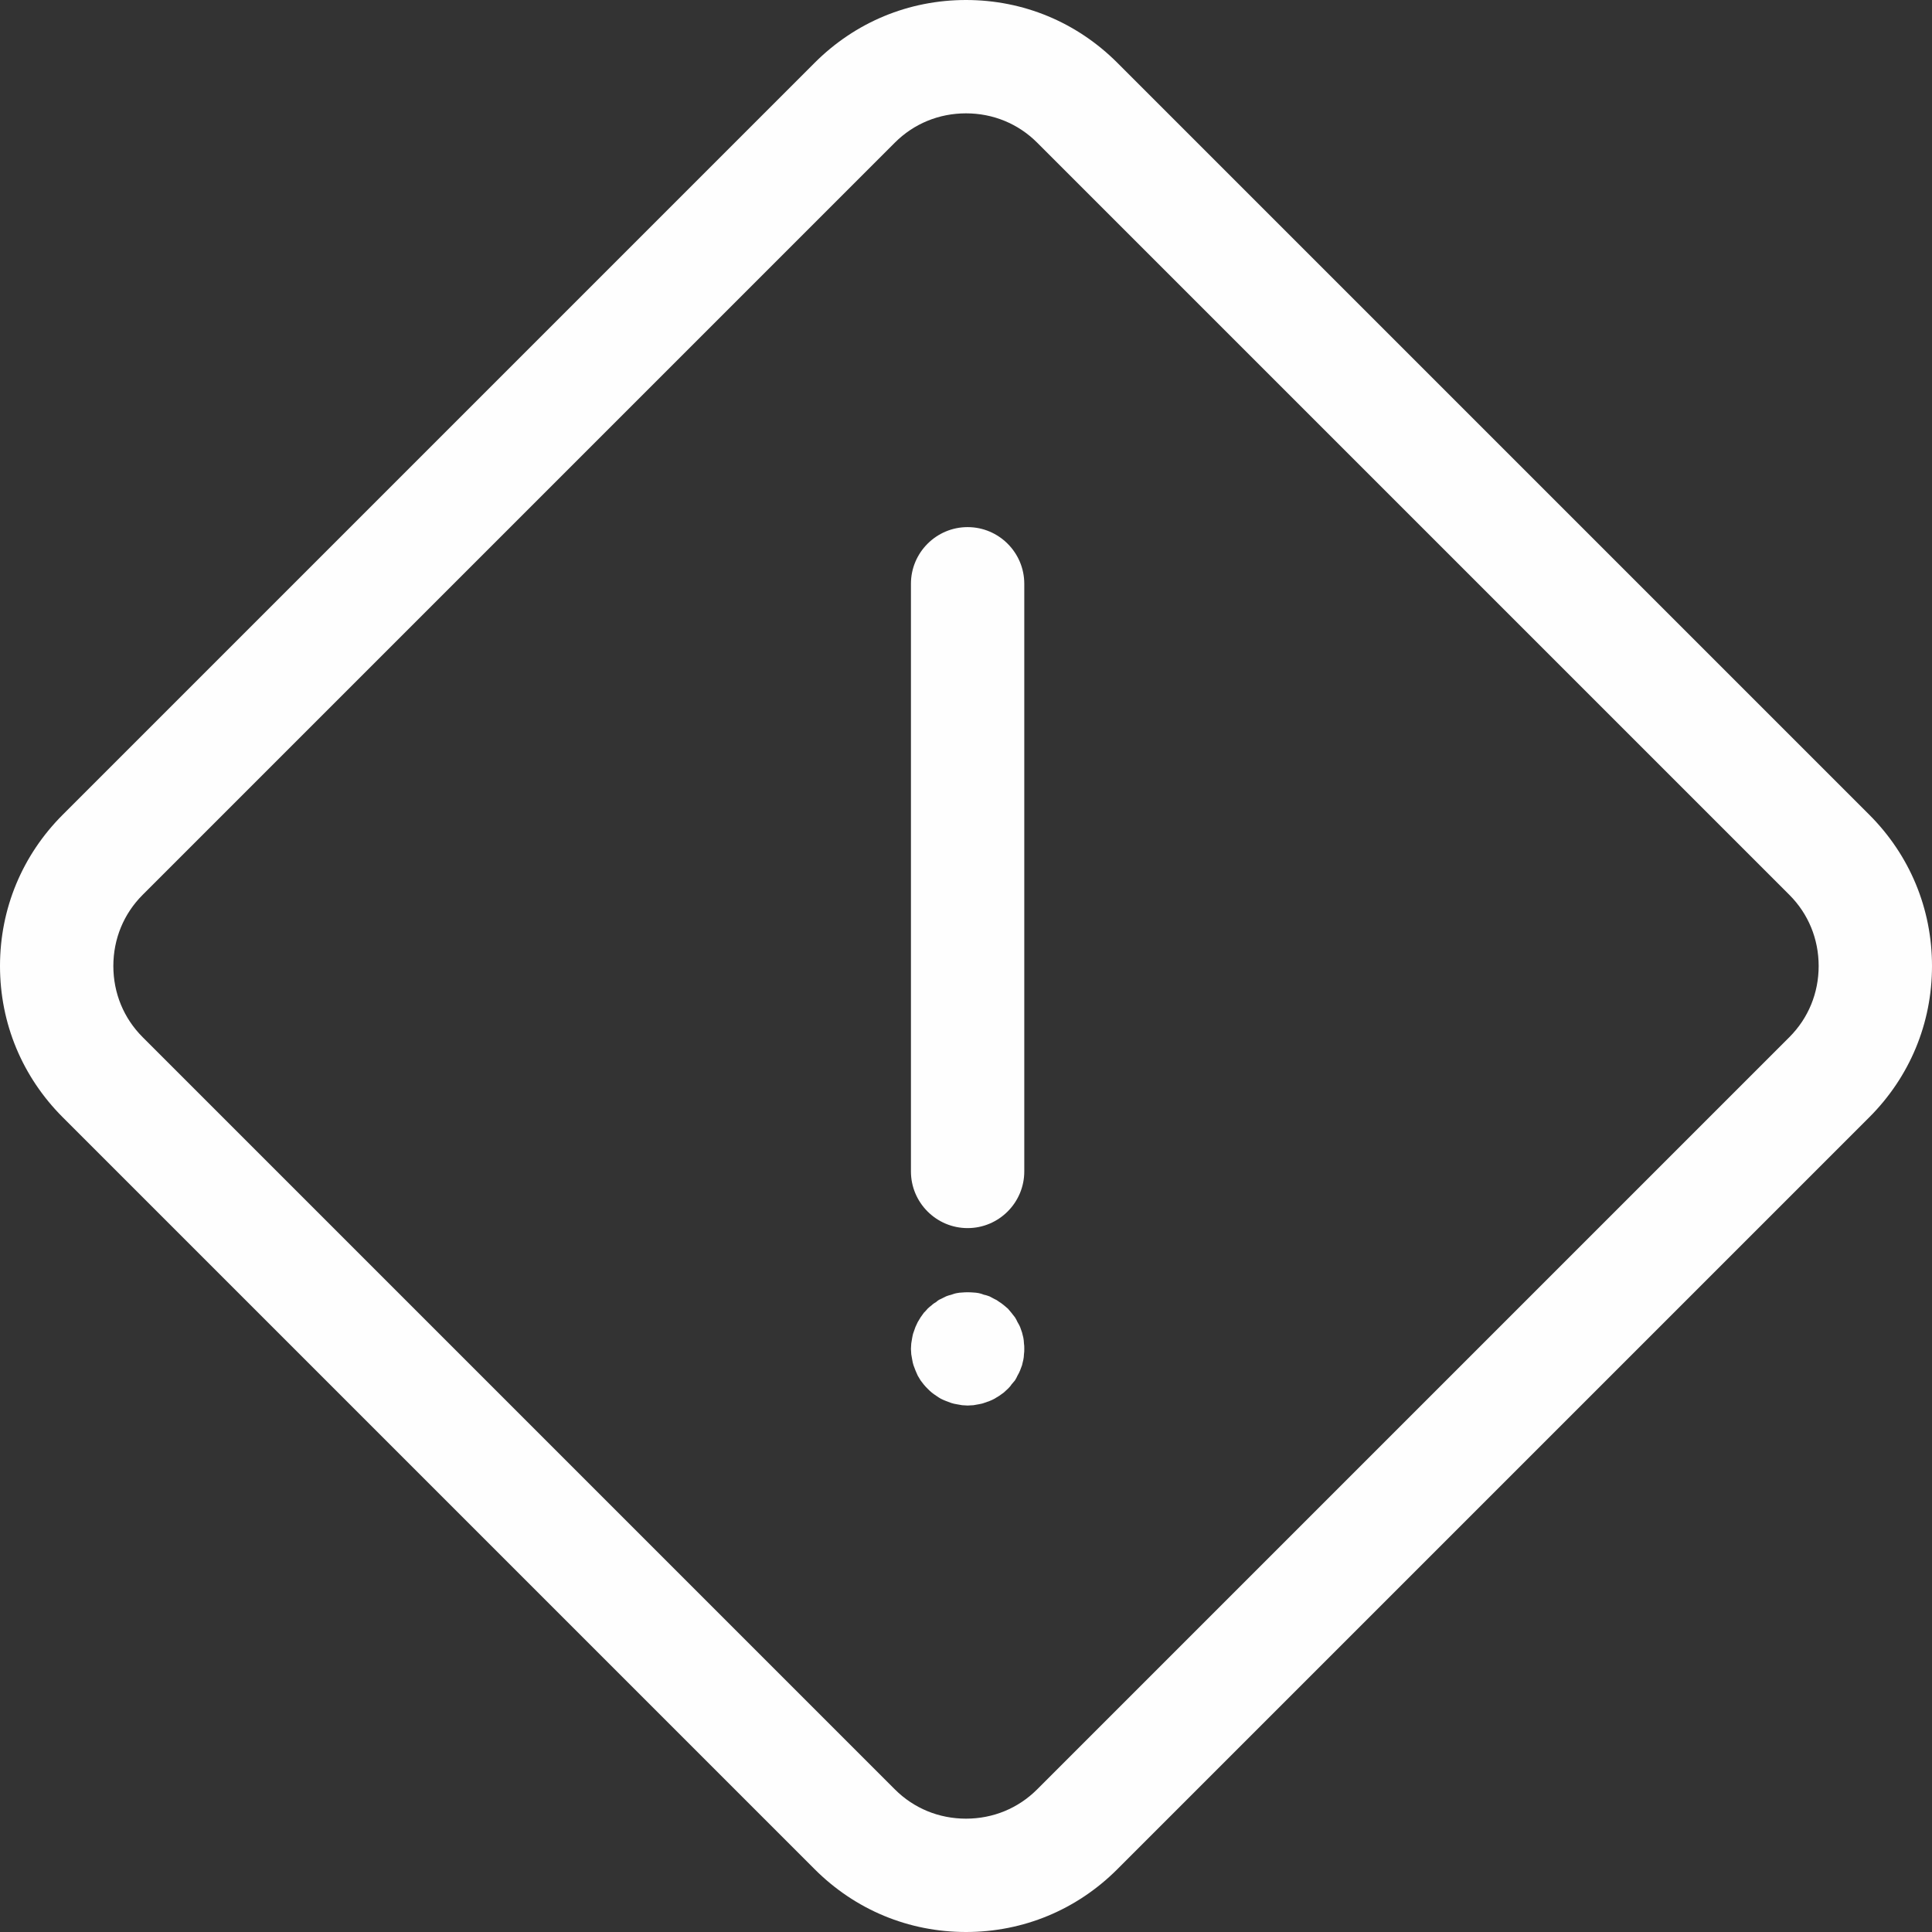 <?xml version="1.0" encoding="UTF-8"?>
<!DOCTYPE svg PUBLIC "-//W3C//DTD SVG 1.1//EN" "http://www.w3.org/Graphics/SVG/1.1/DTD/svg11.dtd">
<!-- Creator: CorelDRAW 2018 (64-Bit) -->
<svg xmlns="http://www.w3.org/2000/svg" xml:space="preserve" width="60px" height="60px" version="1.1" style="shape-rendering:geometricPrecision; text-rendering:geometricPrecision; image-rendering:optimizeQuality; fill-rule:evenodd; clip-rule:evenodd"
viewBox="0 0 60 60"
 xmlns:xlink="http://www.w3.org/1999/xlink">
 <rect x="0" y="0" width="60" height="60" fill="#333333" stroke="none"/>
 <defs>
  <style type="text/css">
   <![CDATA[
    .fil0 {fill:#FEFEFE;fill-rule:nonzero}
   ]]>
  </style>
 </defs>
 <g id="Layer_x0020_1">
  <g id="surface1">
   <path class="fil0" d="M58.05 25.3l-23.35 -23.35c-1.26,-1.26 -2.92,-1.95 -4.7,-1.95 -1.78,0 -3.44,0.69 -4.7,1.95l-23.35 23.35c-1.26,1.26 -1.95,2.92 -1.95,4.7 0,1.78 0.69,3.44 1.95,4.7l23.35 23.35c1.26,1.26 2.92,1.95 4.7,1.95 1.78,0 3.44,-0.69 4.7,-1.95l23.35 -23.35c1.26,-1.26 1.95,-2.92 1.95,-4.7 0,-1.78 -0.69,-3.44 -1.95,-4.7zm-2.48 6.91l-23.36 23.36c-0.59,0.59 -1.37,0.91 -2.21,0.91 -0.84,0 -1.62,-0.32 -2.21,-0.91l-23.36 -23.36c-0.59,-0.59 -0.91,-1.37 -0.91,-2.21 0,-0.84 0.32,-1.62 0.91,-2.21l23.36 -23.36c0.59,-0.59 1.37,-0.91 2.21,-0.91 0.84,0 1.62,0.32 2.21,0.91l23.36 23.36c0.59,0.59 0.91,1.37 0.91,2.21 0,0.84 -0.32,1.62 -0.91,2.21zm0 0z"/>
   <path class="fil0" d="M30.05 16.37c-0.97,0 -1.76,0.79 -1.76,1.76l0 18.25c0,0.97 0.79,1.76 1.76,1.76 0.97,0 1.76,-0.79 1.76,-1.76l0 -18.25c0,-0.97 -0.79,-1.76 -1.76,-1.76zm0 0z"/>
   <path class="fil0" d="M31.78 41.54c-0.01,-0.05 -0.03,-0.11 -0.04,-0.16 -0.02,-0.06 -0.04,-0.11 -0.06,-0.17 -0.02,-0.05 -0.05,-0.1 -0.08,-0.15 -0.02,-0.05 -0.05,-0.1 -0.08,-0.15 -0.04,-0.05 -0.07,-0.09 -0.11,-0.14 -0.03,-0.04 -0.07,-0.08 -0.11,-0.13 -0.04,-0.04 -0.09,-0.07 -0.13,-0.11 -0.05,-0.04 -0.09,-0.07 -0.14,-0.1 -0.05,-0.04 -0.1,-0.07 -0.15,-0.09 -0.05,-0.03 -0.1,-0.05 -0.15,-0.08 -0.06,-0.02 -0.11,-0.04 -0.17,-0.05 -0.05,-0.02 -0.11,-0.04 -0.16,-0.05 -0.06,-0.01 -0.12,-0.02 -0.17,-0.02 -0.12,-0.01 -0.24,-0.01 -0.35,0 -0.06,0 -0.11,0.01 -0.17,0.02 -0.06,0.01 -0.11,0.03 -0.17,0.05 -0.05,0.01 -0.11,0.03 -0.16,0.05 -0.05,0.03 -0.11,0.05 -0.16,0.08 -0.05,0.02 -0.1,0.05 -0.14,0.09 -0.05,0.03 -0.1,0.06 -0.14,0.1 -0.05,0.04 -0.09,0.07 -0.13,0.11 -0.04,0.05 -0.08,0.09 -0.12,0.13 -0.03,0.05 -0.07,0.09 -0.1,0.14 -0.03,0.05 -0.06,0.1 -0.09,0.15 -0.02,0.05 -0.05,0.1 -0.07,0.15 -0.02,0.06 -0.04,0.11 -0.06,0.17 -0.02,0.05 -0.03,0.11 -0.04,0.16 -0.01,0.06 -0.02,0.12 -0.03,0.18 0,0.05 -0.01,0.11 -0.01,0.17 0,0.06 0.01,0.11 0.01,0.17 0.01,0.06 0.02,0.12 0.03,0.17 0.01,0.06 0.02,0.11 0.04,0.17 0.02,0.05 0.04,0.11 0.06,0.16 0.02,0.05 0.05,0.11 0.07,0.16 0.03,0.05 0.06,0.1 0.09,0.15 0.03,0.04 0.07,0.09 0.1,0.13 0.04,0.05 0.08,0.09 0.12,0.13 0.04,0.04 0.08,0.08 0.13,0.12 0.04,0.03 0.09,0.07 0.14,0.1 0.04,0.03 0.09,0.06 0.14,0.09 0.06,0.03 0.11,0.05 0.16,0.07 0.05,0.02 0.11,0.04 0.16,0.06 0.06,0.02 0.11,0.03 0.17,0.04 0.06,0.01 0.11,0.02 0.17,0.03 0.06,0 0.11,0.01 0.17,0.01 0.06,0 0.12,-0.01 0.18,-0.01 0.05,-0.01 0.11,-0.02 0.17,-0.03 0.05,-0.01 0.11,-0.02 0.16,-0.04 0.06,-0.02 0.11,-0.04 0.17,-0.06 0.05,-0.02 0.1,-0.04 0.15,-0.07 0.05,-0.03 0.1,-0.06 0.15,-0.09 0.05,-0.03 0.09,-0.07 0.14,-0.1 0.04,-0.04 0.09,-0.08 0.13,-0.12 0.04,-0.04 0.08,-0.08 0.11,-0.13 0.04,-0.04 0.07,-0.09 0.11,-0.13 0.03,-0.05 0.06,-0.1 0.08,-0.15 0.03,-0.05 0.06,-0.11 0.08,-0.16 0.02,-0.05 0.04,-0.11 0.06,-0.16 0.01,-0.06 0.03,-0.11 0.04,-0.17 0.01,-0.05 0.02,-0.11 0.02,-0.17 0.01,-0.06 0.01,-0.11 0.01,-0.17 0,-0.06 0,-0.12 -0.01,-0.17 0,-0.06 -0.01,-0.12 -0.02,-0.18zm0 0z"/>
  </g>
 </g>
</svg>
